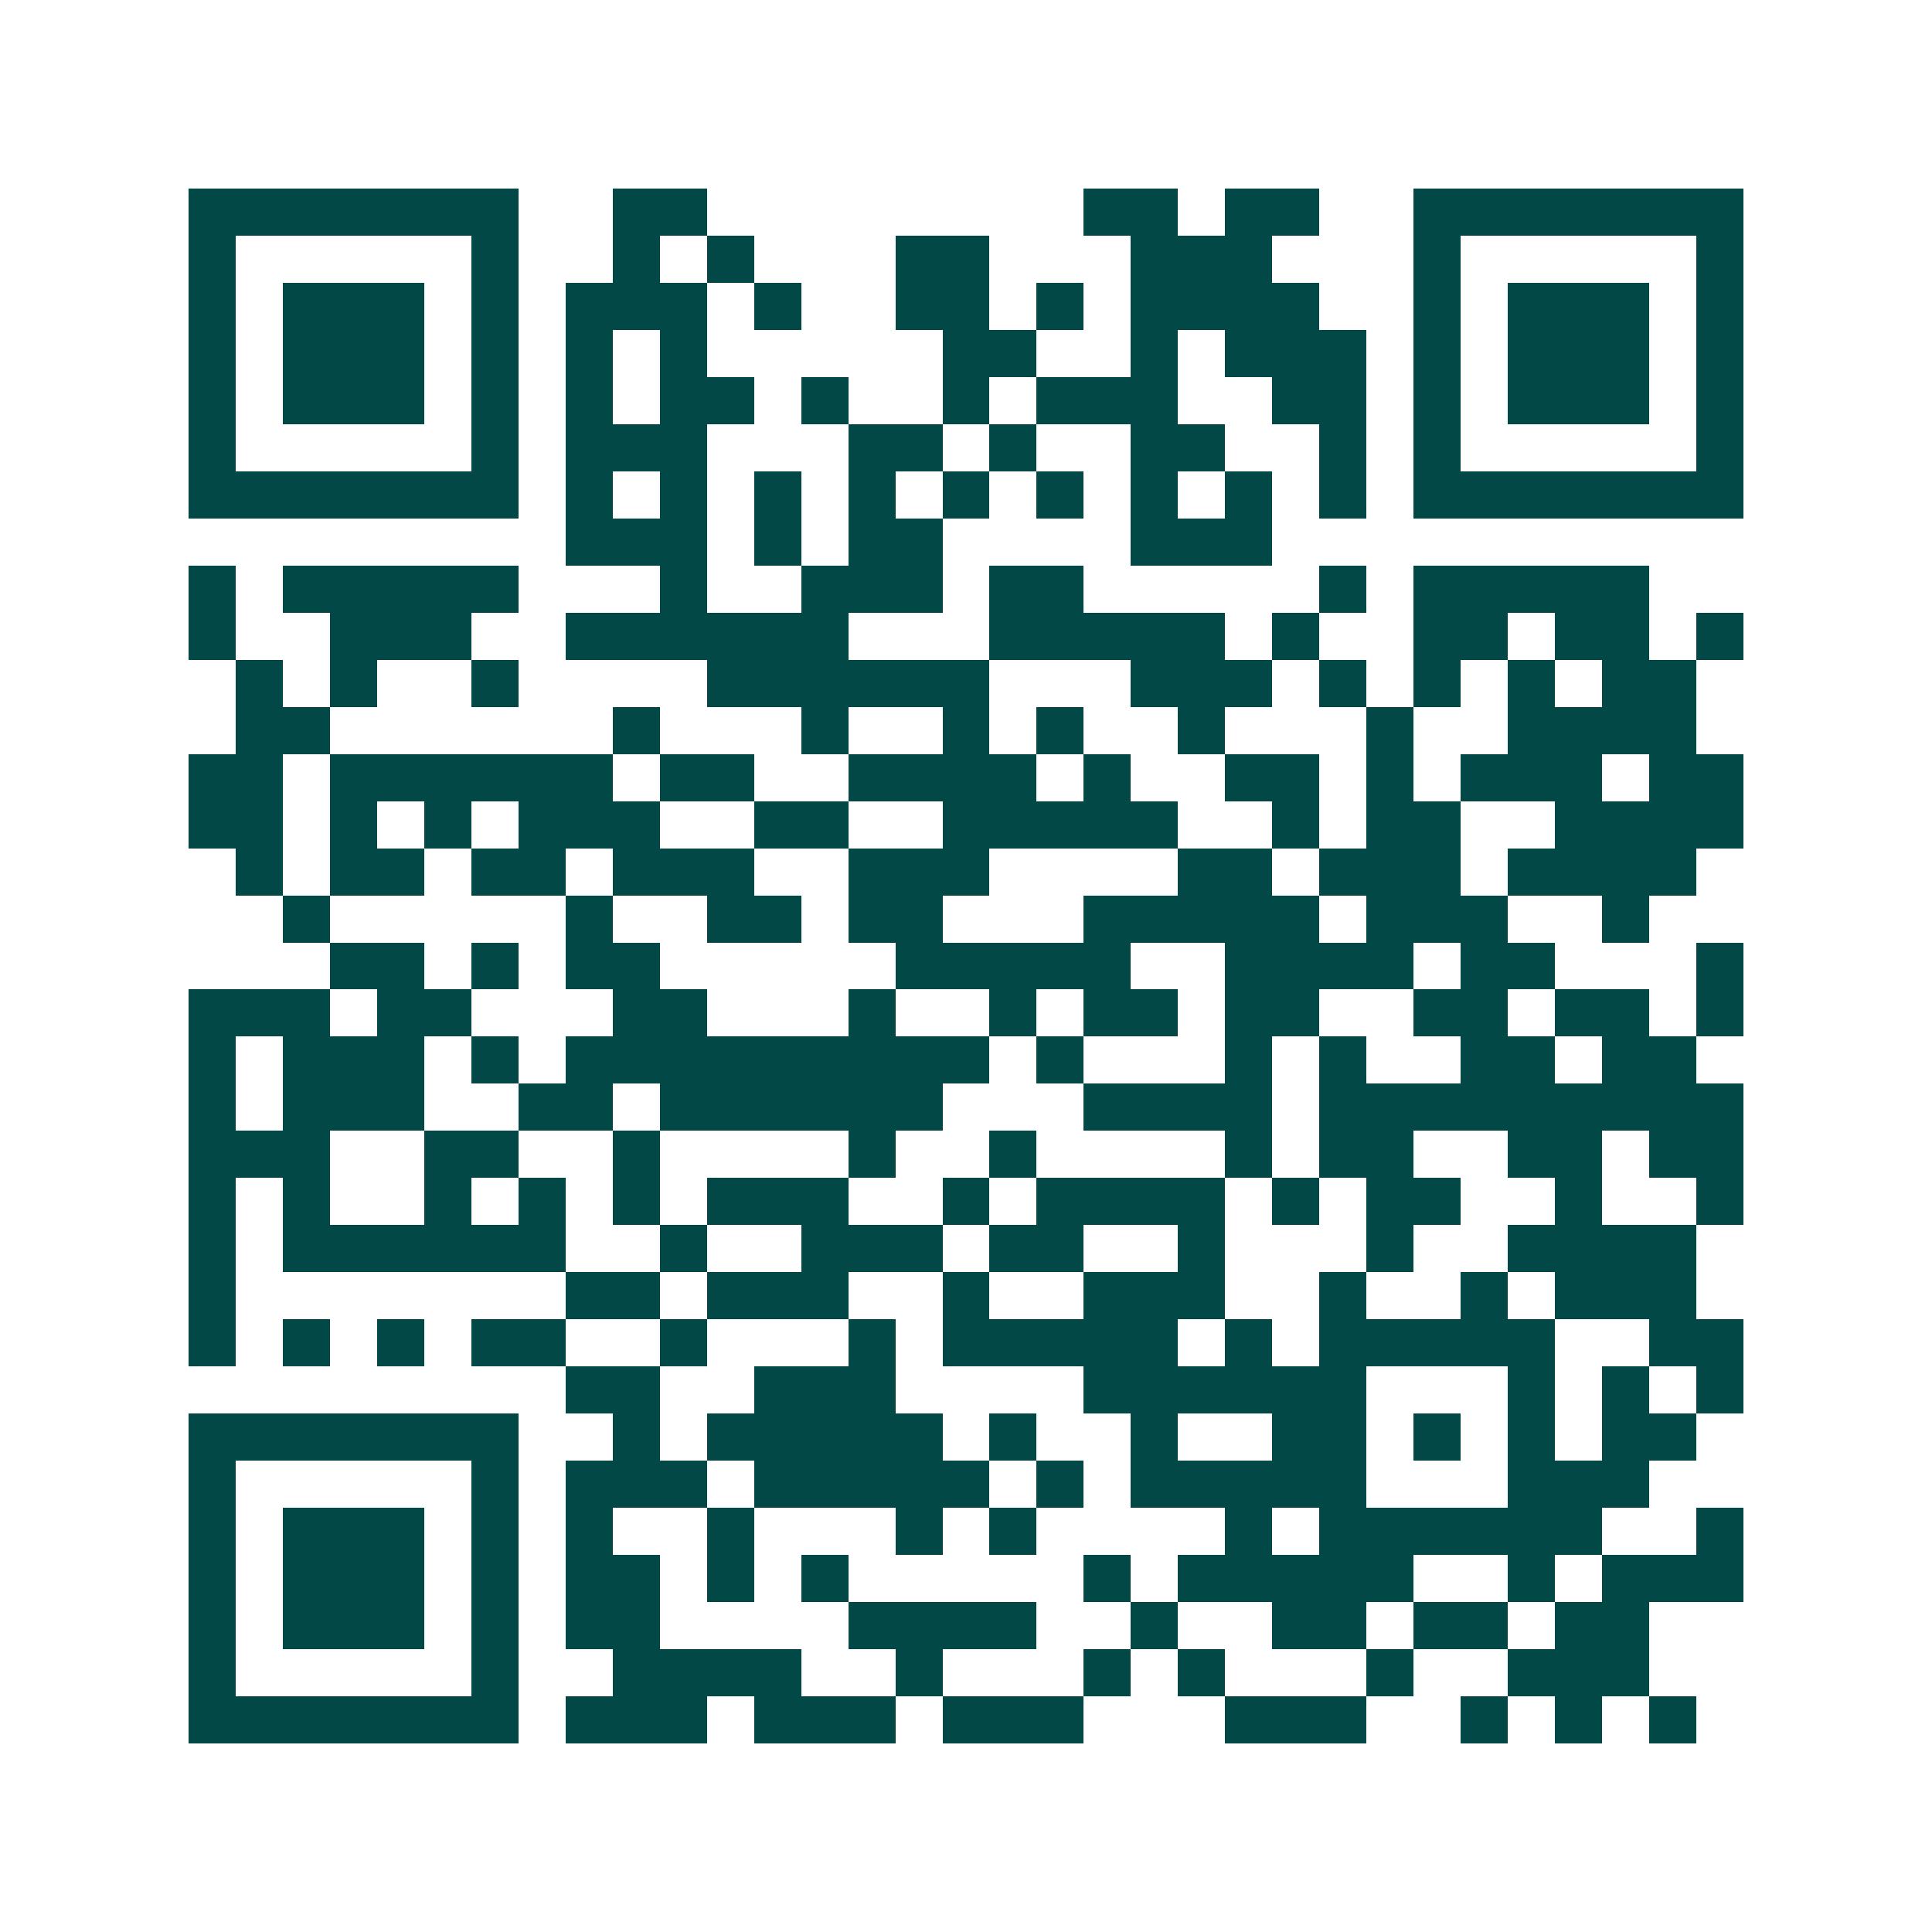<svg xmlns="http://www.w3.org/2000/svg" width="200" height="200" viewBox="0 0 41 41" shape-rendering="crispEdges"><path fill="#ffffff" d="M0 0h41v41H0z"/><path stroke="#014847" d="M4 4.5h7m2 0h2m8 0h2m1 0h2m2 0h7M4 5.5h1m5 0h1m2 0h1m1 0h1m3 0h2m3 0h3m3 0h1m5 0h1M4 6.5h1m1 0h3m1 0h1m1 0h3m1 0h1m2 0h2m1 0h1m1 0h4m2 0h1m1 0h3m1 0h1M4 7.5h1m1 0h3m1 0h1m1 0h1m1 0h1m5 0h2m2 0h1m1 0h3m1 0h1m1 0h3m1 0h1M4 8.5h1m1 0h3m1 0h1m1 0h1m1 0h2m1 0h1m2 0h1m1 0h3m2 0h2m1 0h1m1 0h3m1 0h1M4 9.5h1m5 0h1m1 0h3m3 0h2m1 0h1m2 0h2m2 0h1m1 0h1m5 0h1M4 10.5h7m1 0h1m1 0h1m1 0h1m1 0h1m1 0h1m1 0h1m1 0h1m1 0h1m1 0h1m1 0h7M12 11.5h3m1 0h1m1 0h2m4 0h3M4 12.5h1m1 0h5m3 0h1m2 0h3m1 0h2m5 0h1m1 0h5M4 13.5h1m2 0h3m2 0h6m3 0h5m1 0h1m2 0h2m1 0h2m1 0h1M5 14.5h1m1 0h1m2 0h1m4 0h6m3 0h3m1 0h1m1 0h1m1 0h1m1 0h2M5 15.5h2m6 0h1m3 0h1m2 0h1m1 0h1m2 0h1m3 0h1m2 0h4M4 16.5h2m1 0h6m1 0h2m2 0h4m1 0h1m2 0h2m1 0h1m1 0h3m1 0h2M4 17.5h2m1 0h1m1 0h1m1 0h3m2 0h2m2 0h5m2 0h1m1 0h2m2 0h4M5 18.5h1m1 0h2m1 0h2m1 0h3m2 0h3m4 0h2m1 0h3m1 0h4M6 19.5h1m5 0h1m2 0h2m1 0h2m3 0h5m1 0h3m2 0h1M7 20.5h2m1 0h1m1 0h2m5 0h5m2 0h4m1 0h2m3 0h1M4 21.5h3m1 0h2m3 0h2m3 0h1m2 0h1m1 0h2m1 0h2m2 0h2m1 0h2m1 0h1M4 22.5h1m1 0h3m1 0h1m1 0h9m1 0h1m3 0h1m1 0h1m2 0h2m1 0h2M4 23.5h1m1 0h3m2 0h2m1 0h6m3 0h4m1 0h9M4 24.5h3m2 0h2m2 0h1m4 0h1m2 0h1m4 0h1m1 0h2m2 0h2m1 0h2M4 25.5h1m1 0h1m2 0h1m1 0h1m1 0h1m1 0h3m2 0h1m1 0h4m1 0h1m1 0h2m2 0h1m2 0h1M4 26.5h1m1 0h6m2 0h1m2 0h3m1 0h2m2 0h1m3 0h1m2 0h4M4 27.5h1m7 0h2m1 0h3m2 0h1m2 0h3m2 0h1m2 0h1m1 0h3M4 28.5h1m1 0h1m1 0h1m1 0h2m2 0h1m3 0h1m1 0h5m1 0h1m1 0h5m2 0h2M12 29.5h2m2 0h3m4 0h6m3 0h1m1 0h1m1 0h1M4 30.5h7m2 0h1m1 0h5m1 0h1m2 0h1m2 0h2m1 0h1m1 0h1m1 0h2M4 31.5h1m5 0h1m1 0h3m1 0h5m1 0h1m1 0h5m3 0h3M4 32.5h1m1 0h3m1 0h1m1 0h1m2 0h1m3 0h1m1 0h1m4 0h1m1 0h6m2 0h1M4 33.5h1m1 0h3m1 0h1m1 0h2m1 0h1m1 0h1m5 0h1m1 0h5m2 0h1m1 0h3M4 34.5h1m1 0h3m1 0h1m1 0h2m4 0h4m2 0h1m2 0h2m1 0h2m1 0h2M4 35.5h1m5 0h1m2 0h4m2 0h1m3 0h1m1 0h1m3 0h1m2 0h3M4 36.5h7m1 0h3m1 0h3m1 0h3m3 0h3m2 0h1m1 0h1m1 0h1"/></svg>
